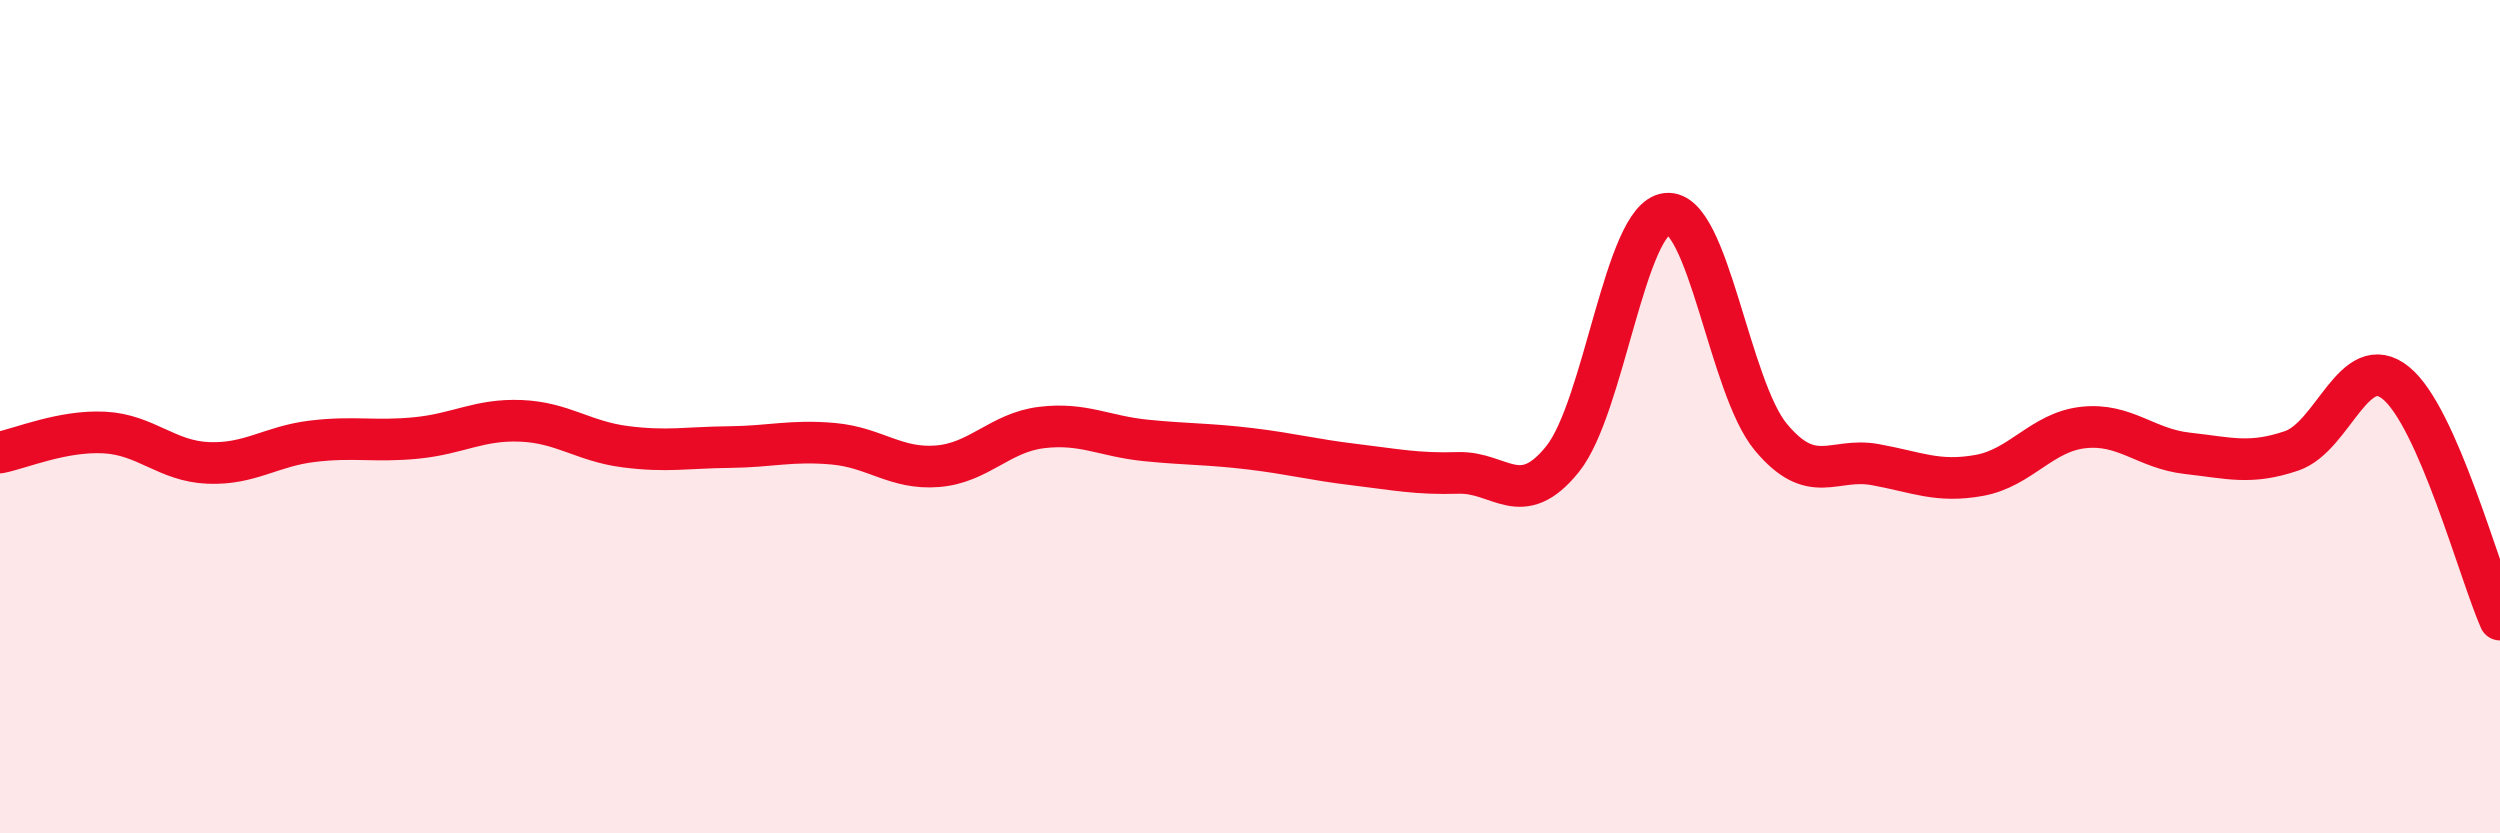 
    <svg width="60" height="20" viewBox="0 0 60 20" xmlns="http://www.w3.org/2000/svg">
      <path
        d="M 0,10.86 C 0.5,10.76 1.5,10.33 2.5,10.38 C 3.5,10.43 4,11.07 5,11.11 C 6,11.15 6.5,10.71 7.5,10.59 C 8.5,10.47 9,10.61 10,10.51 C 11,10.41 11.5,10.06 12.5,10.1 C 13.5,10.14 14,10.59 15,10.72 C 16,10.85 16.5,10.74 17.5,10.73 C 18.5,10.72 19,10.56 20,10.65 C 21,10.74 21.5,11.27 22.5,11.19 C 23.5,11.11 24,10.38 25,10.26 C 26,10.14 26.5,10.47 27.5,10.57 C 28.5,10.67 29,10.65 30,10.77 C 31,10.89 31.5,11.03 32.5,11.15 C 33.5,11.27 34,11.38 35,11.35 C 36,11.32 36.5,12.26 37.5,11.02 C 38.5,9.78 39,5.24 40,5.13 C 41,5.02 41.5,9.29 42.5,10.49 C 43.5,11.69 44,10.97 45,11.15 C 46,11.33 46.5,11.59 47.5,11.41 C 48.5,11.23 49,10.37 50,10.26 C 51,10.15 51.5,10.77 52.5,10.88 C 53.5,10.99 54,11.16 55,10.82 C 56,10.48 56.5,8.38 57.5,9.19 C 58.5,10 59.5,13.73 60,14.87L60 20L0 20Z"
        fill="#EB0A25"
        opacity="0.1"
        stroke-linecap="round"
        stroke-linejoin="round"
      />
      <path
        d="M 0,10.86 C 0.5,10.76 1.5,10.33 2.5,10.38 C 3.5,10.43 4,11.07 5,11.11 C 6,11.15 6.5,10.71 7.5,10.59 C 8.5,10.47 9,10.61 10,10.51 C 11,10.41 11.5,10.06 12.5,10.1 C 13.5,10.14 14,10.59 15,10.72 C 16,10.85 16.5,10.74 17.5,10.73 C 18.5,10.72 19,10.56 20,10.65 C 21,10.74 21.5,11.27 22.5,11.19 C 23.5,11.11 24,10.38 25,10.26 C 26,10.14 26.5,10.47 27.5,10.57 C 28.5,10.67 29,10.65 30,10.77 C 31,10.89 31.5,11.03 32.5,11.15 C 33.5,11.27 34,11.38 35,11.35 C 36,11.32 36.5,12.26 37.5,11.02 C 38.5,9.78 39,5.24 40,5.13 C 41,5.02 41.5,9.29 42.5,10.49 C 43.5,11.69 44,10.97 45,11.15 C 46,11.33 46.5,11.59 47.5,11.41 C 48.5,11.23 49,10.37 50,10.26 C 51,10.15 51.5,10.77 52.5,10.88 C 53.5,10.99 54,11.16 55,10.82 C 56,10.48 56.5,8.38 57.5,9.19 C 58.5,10 59.5,13.73 60,14.87"
        stroke="#EB0A25"
        stroke-width="1"
        fill="none"
        stroke-linecap="round"
        stroke-linejoin="round"
      />
    </svg>
  